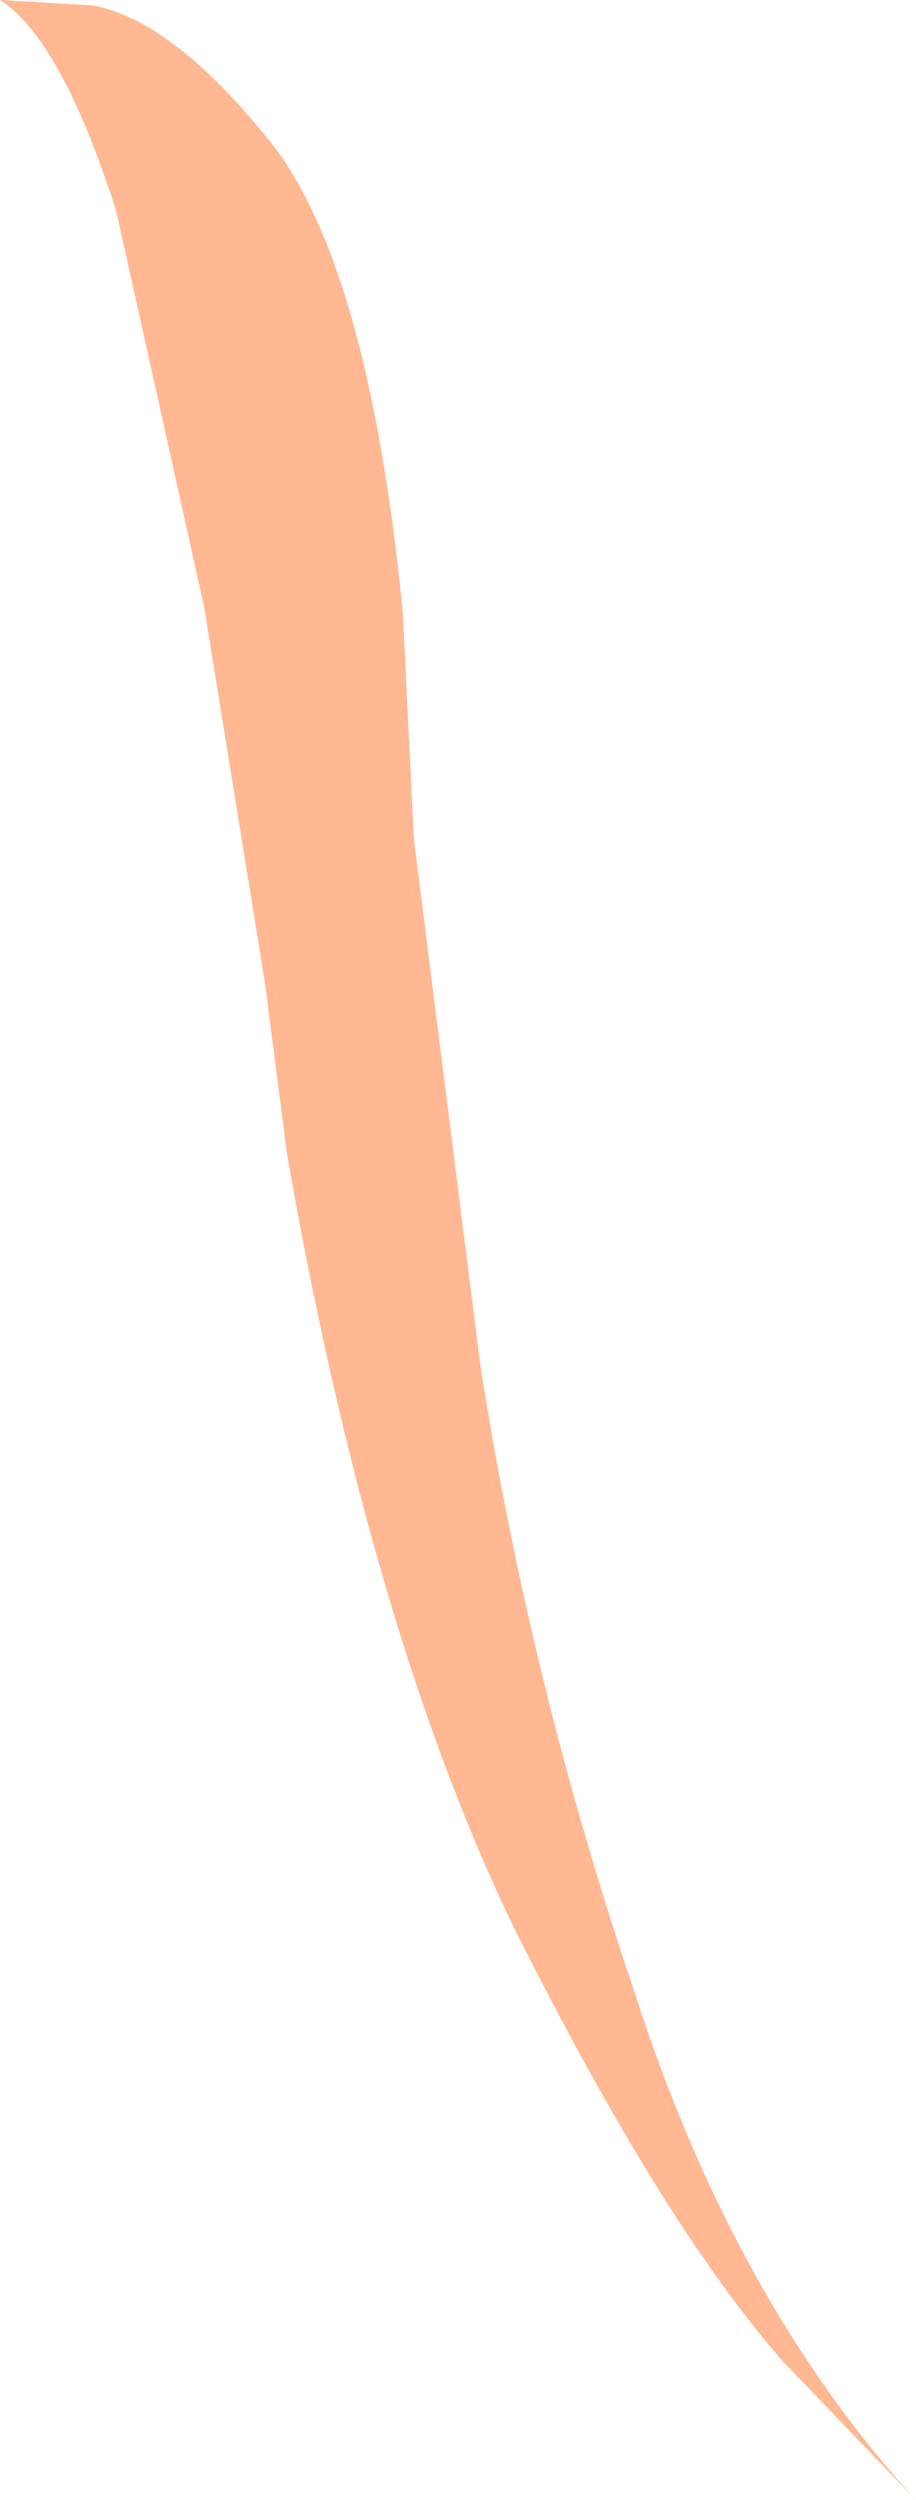<?xml version="1.0" encoding="UTF-8" standalone="no"?>
<svg xmlns:xlink="http://www.w3.org/1999/xlink" height="22.65px" width="8.3px" xmlns="http://www.w3.org/2000/svg">
  <g transform="matrix(1.0, 0.0, 0.0, 1.0, 0.0, 0.0)">
    <path d="M0.0 0.0 L0.85 0.05 Q1.6 0.2 2.5 1.35 3.35 2.5 3.65 5.55 L3.75 7.6 4.35 12.35 Q4.8 15.25 5.75 18.05 6.65 20.85 8.3 22.65 L7.1 21.4 Q6.0 20.15 4.65 17.45 3.35 14.75 2.6 10.45 L2.4 8.9 1.85 5.5 1.05 1.9 Q0.55 0.35 0.0 0.0" fill="#ffb892" fill-rule="evenodd" stroke="none"/>
  </g>
</svg>
